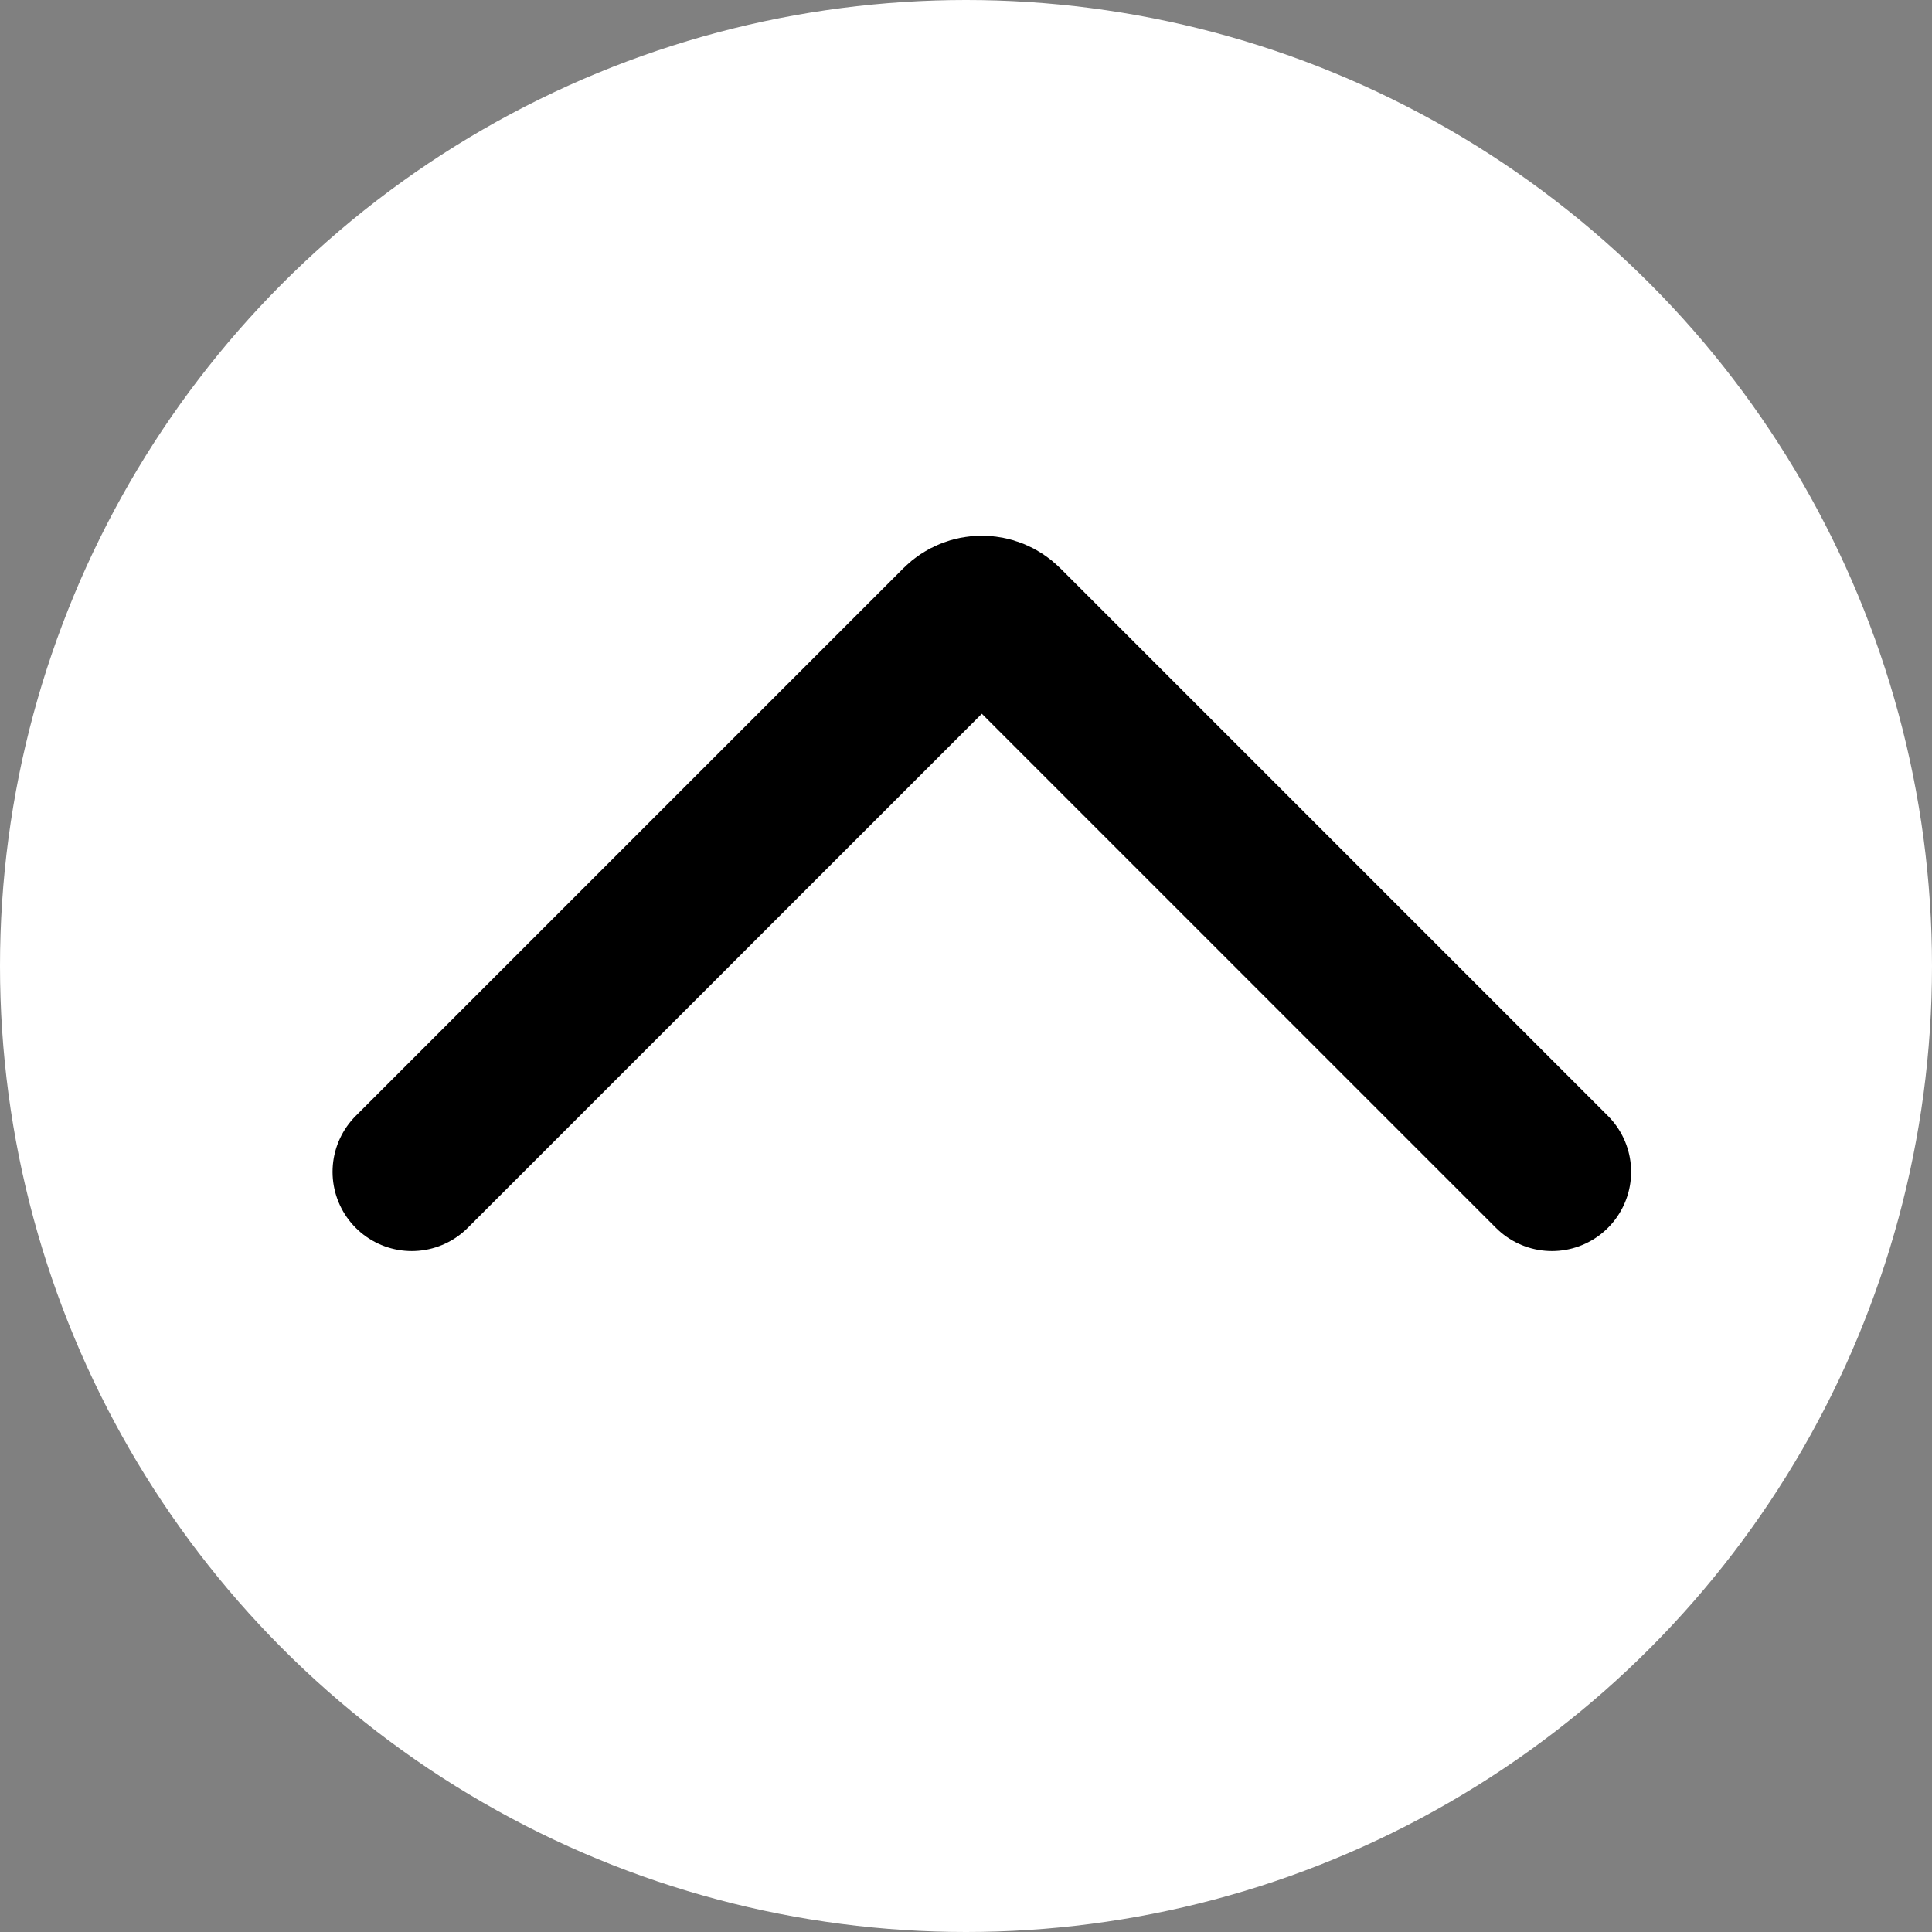 <?xml version="1.0" encoding="UTF-8"?> <svg xmlns="http://www.w3.org/2000/svg" width="61" height="61" viewBox="0 0 61 61" fill="none"><rect x="0" y="0" width="61" height="61" fill="#808080" stroke="none"/> <circle cx="30.5" cy="30.5" r="30.5" fill="white"></circle> <path d="M13 37L30.293 19.707C30.683 19.317 31.317 19.317 31.707 19.707L49 37" stroke="black" stroke-width="5" stroke-linecap="round"></path> </svg> 